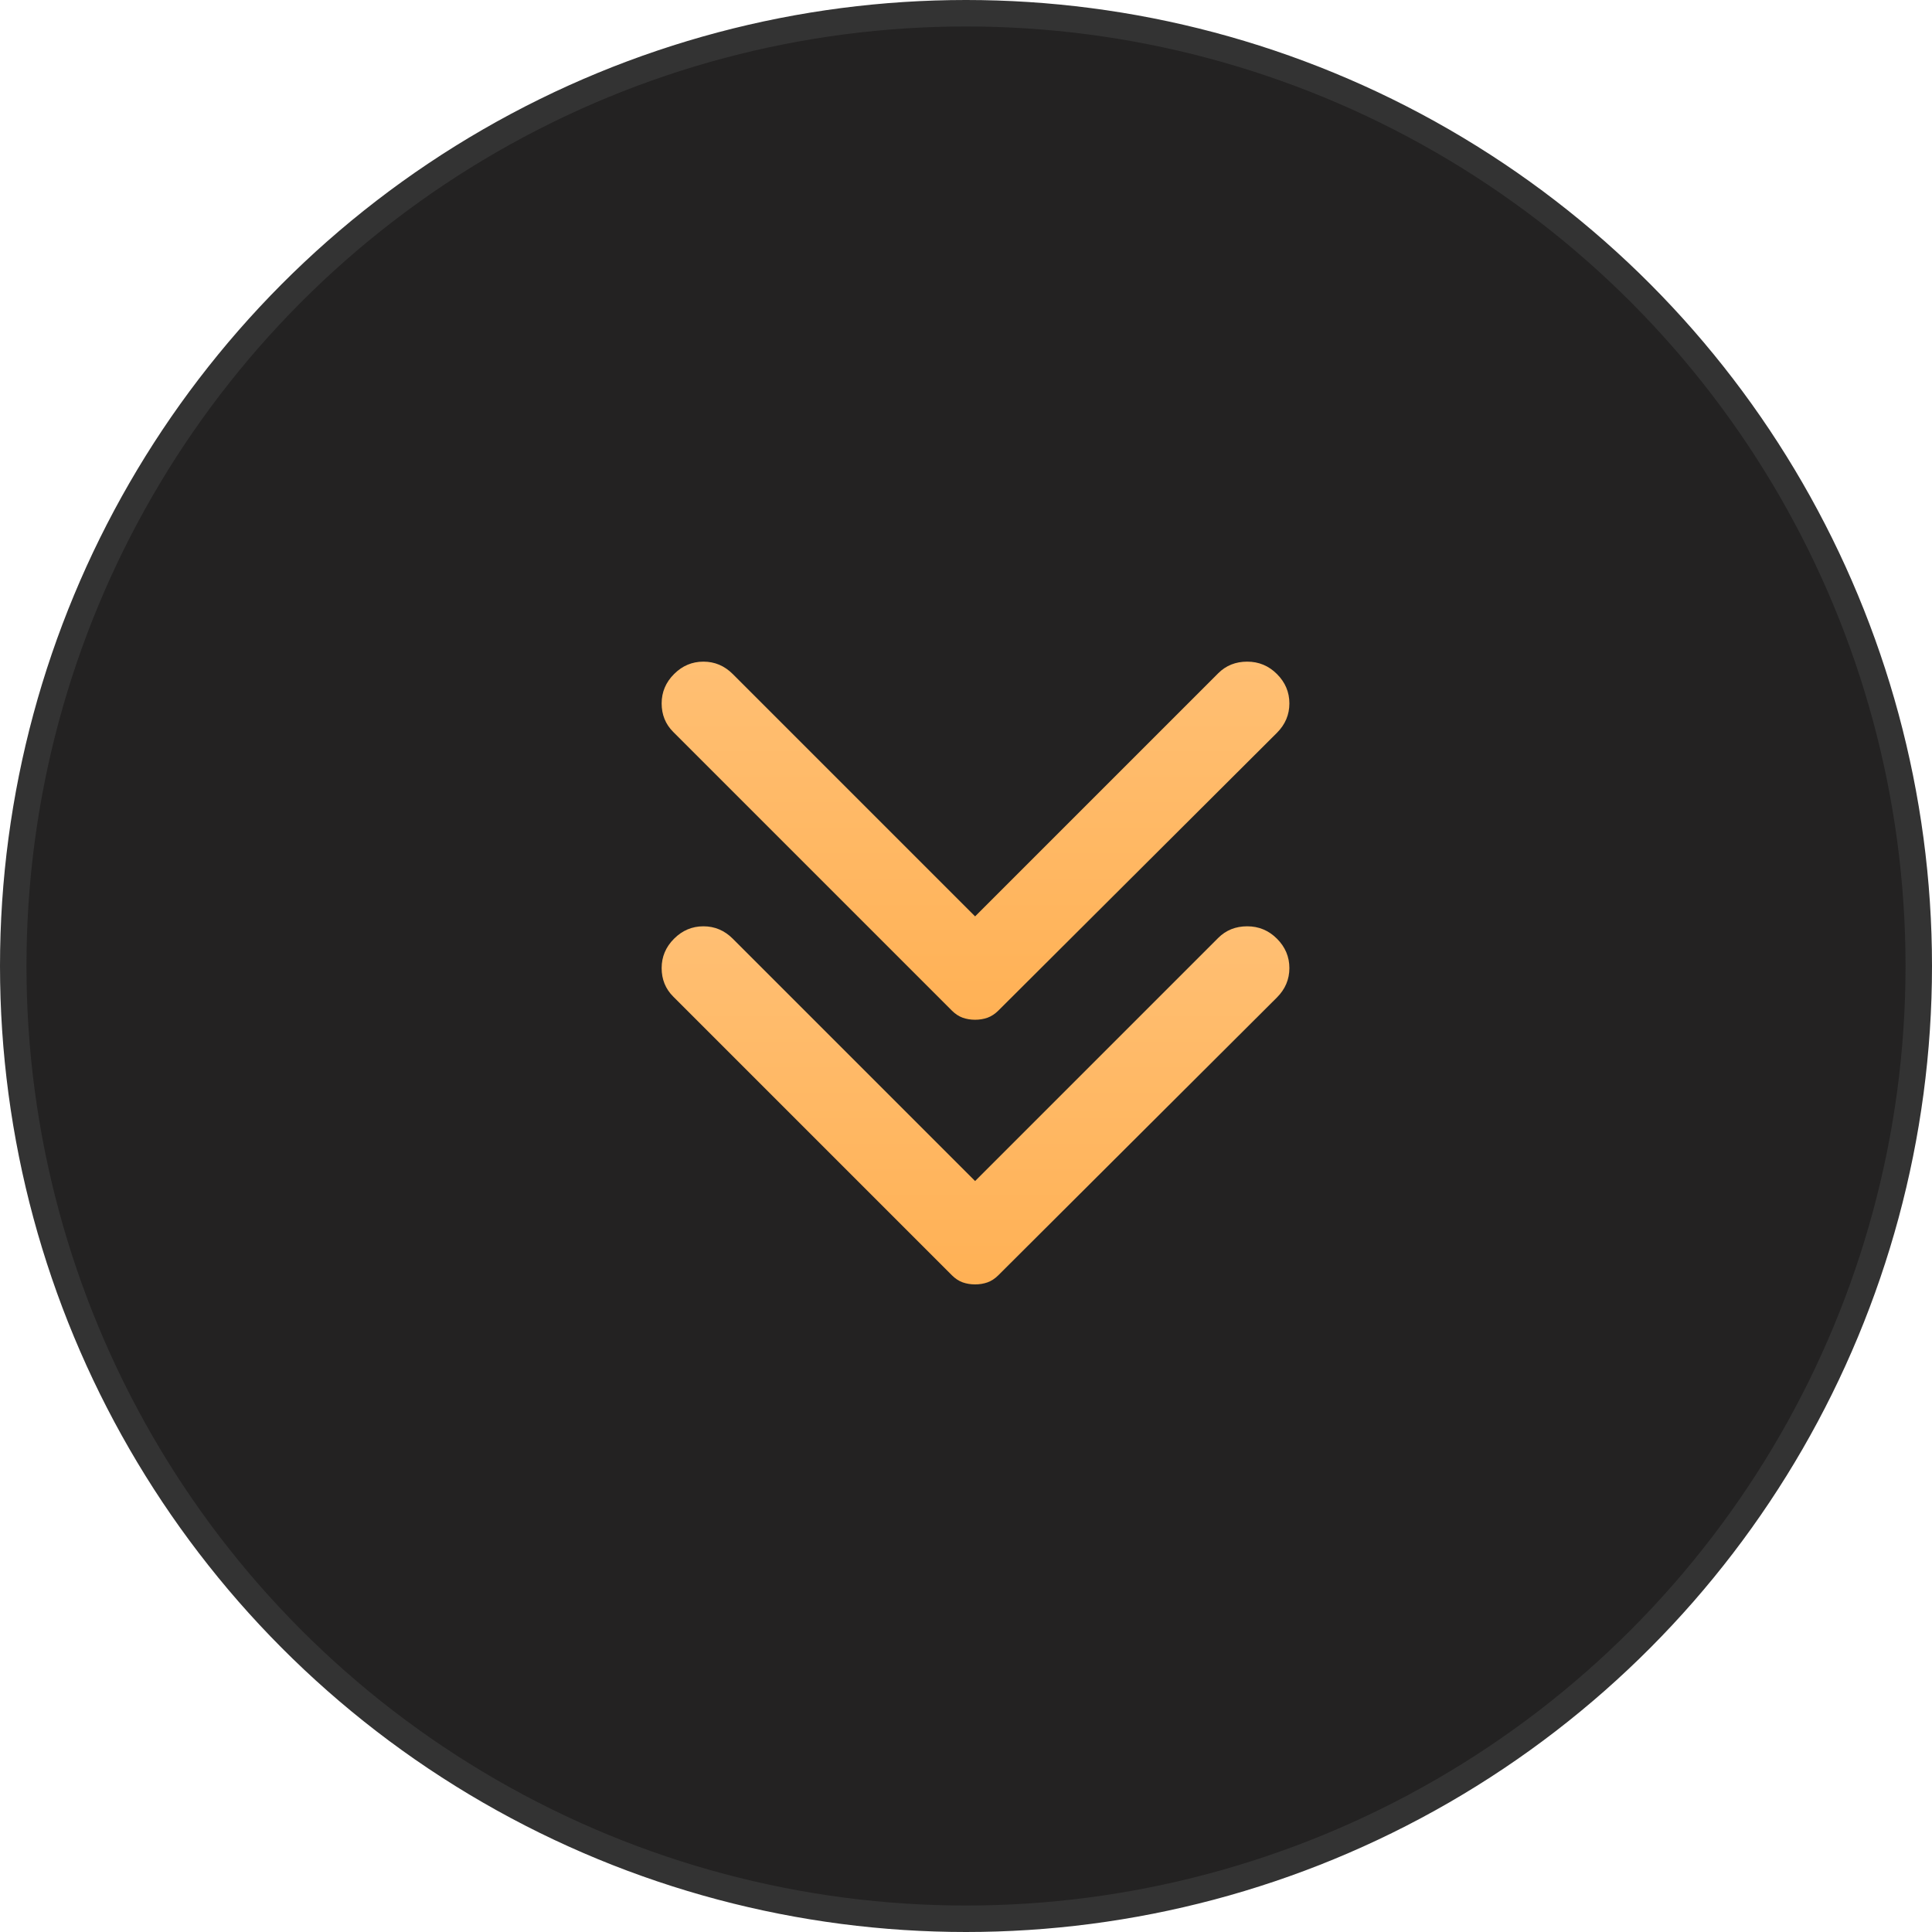 <?xml version="1.0" encoding="UTF-8"?> <svg xmlns="http://www.w3.org/2000/svg" width="73" height="73" viewBox="0 0 73 73" fill="none"><circle cx="36.5" cy="36.5" r="36" fill="#232222" stroke="#333333"></circle><g filter="url(#filter0_d_460_20)"><path d="M25.469 35.469C25.781 35.156 26.151 35 26.579 35C27.005 35 27.375 35.156 27.688 35.469L36.844 44.625L46.031 35.438C46.323 35.146 46.688 35 47.125 35C47.562 35 47.938 35.156 48.25 35.469C48.562 35.781 48.719 36.151 48.719 36.579C48.719 37.005 48.562 37.375 48.25 37.688L37.719 48.188C37.594 48.312 37.458 48.401 37.312 48.454C37.167 48.505 37.01 48.531 36.844 48.531C36.677 48.531 36.521 48.505 36.375 48.454C36.229 48.401 36.094 48.312 35.969 48.188L25.438 37.656C25.146 37.365 25 37.005 25 36.579C25 36.151 25.156 35.781 25.469 35.469Z" fill="url(#paint0_linear_460_20)"></path></g><g filter="url(#filter1_d_460_20)"><path d="M25.469 25.469C25.781 25.156 26.151 25 26.579 25C27.005 25 27.375 25.156 27.688 25.469L36.844 34.625L46.031 25.438C46.323 25.146 46.688 25 47.125 25C47.562 25 47.938 25.156 48.25 25.469C48.562 25.781 48.719 26.151 48.719 26.579C48.719 27.005 48.562 27.375 48.25 27.688L37.719 38.188C37.594 38.312 37.458 38.401 37.312 38.454C37.167 38.505 37.01 38.531 36.844 38.531C36.677 38.531 36.521 38.505 36.375 38.454C36.229 38.401 36.094 38.312 35.969 38.188L25.438 27.656C25.146 27.365 25 27.005 25 26.579C25 26.151 25.156 25.781 25.469 25.469Z" fill="url(#paint1_linear_460_20)"></path></g><defs><filter id="filter0_d_460_20" x="10" y="20" width="53.719" height="43.531" filterUnits="userSpaceOnUse" color-interpolation-filters="sRGB"><feFlood flood-opacity="0" result="BackgroundImageFix"></feFlood><feColorMatrix in="SourceAlpha" type="matrix" values="0 0 0 0 0 0 0 0 0 0 0 0 0 0 0 0 0 0 127 0" result="hardAlpha"></feColorMatrix><feOffset></feOffset><feGaussianBlur stdDeviation="7.5"></feGaussianBlur><feComposite in2="hardAlpha" operator="out"></feComposite><feColorMatrix type="matrix" values="0 0 0 0 1 0 0 0 0 0.722 0 0 0 0 0.388 0 0 0 0.5 0"></feColorMatrix><feBlend mode="normal" in2="BackgroundImageFix" result="effect1_dropShadow_460_20"></feBlend><feBlend mode="normal" in="SourceGraphic" in2="effect1_dropShadow_460_20" result="shape"></feBlend></filter><filter id="filter1_d_460_20" x="10" y="10" width="53.719" height="43.531" filterUnits="userSpaceOnUse" color-interpolation-filters="sRGB"><feFlood flood-opacity="0" result="BackgroundImageFix"></feFlood><feColorMatrix in="SourceAlpha" type="matrix" values="0 0 0 0 0 0 0 0 0 0 0 0 0 0 0 0 0 0 127 0" result="hardAlpha"></feColorMatrix><feOffset></feOffset><feGaussianBlur stdDeviation="7.5"></feGaussianBlur><feComposite in2="hardAlpha" operator="out"></feComposite><feColorMatrix type="matrix" values="0 0 0 0 1 0 0 0 0 0.722 0 0 0 0 0.388 0 0 0 0.5 0"></feColorMatrix><feBlend mode="normal" in2="BackgroundImageFix" result="effect1_dropShadow_460_20"></feBlend><feBlend mode="normal" in="SourceGraphic" in2="effect1_dropShadow_460_20" result="shape"></feBlend></filter><linearGradient id="paint0_linear_460_20" x1="36.859" y1="35" x2="36.859" y2="48.531" gradientUnits="userSpaceOnUse"><stop stop-color="#FFBF73"></stop><stop offset="1" stop-color="#FFB155"></stop></linearGradient><linearGradient id="paint1_linear_460_20" x1="36.859" y1="25" x2="36.859" y2="38.531" gradientUnits="userSpaceOnUse"><stop stop-color="#FFBF73"></stop><stop offset="1" stop-color="#FFB155"></stop></linearGradient></defs></svg> 